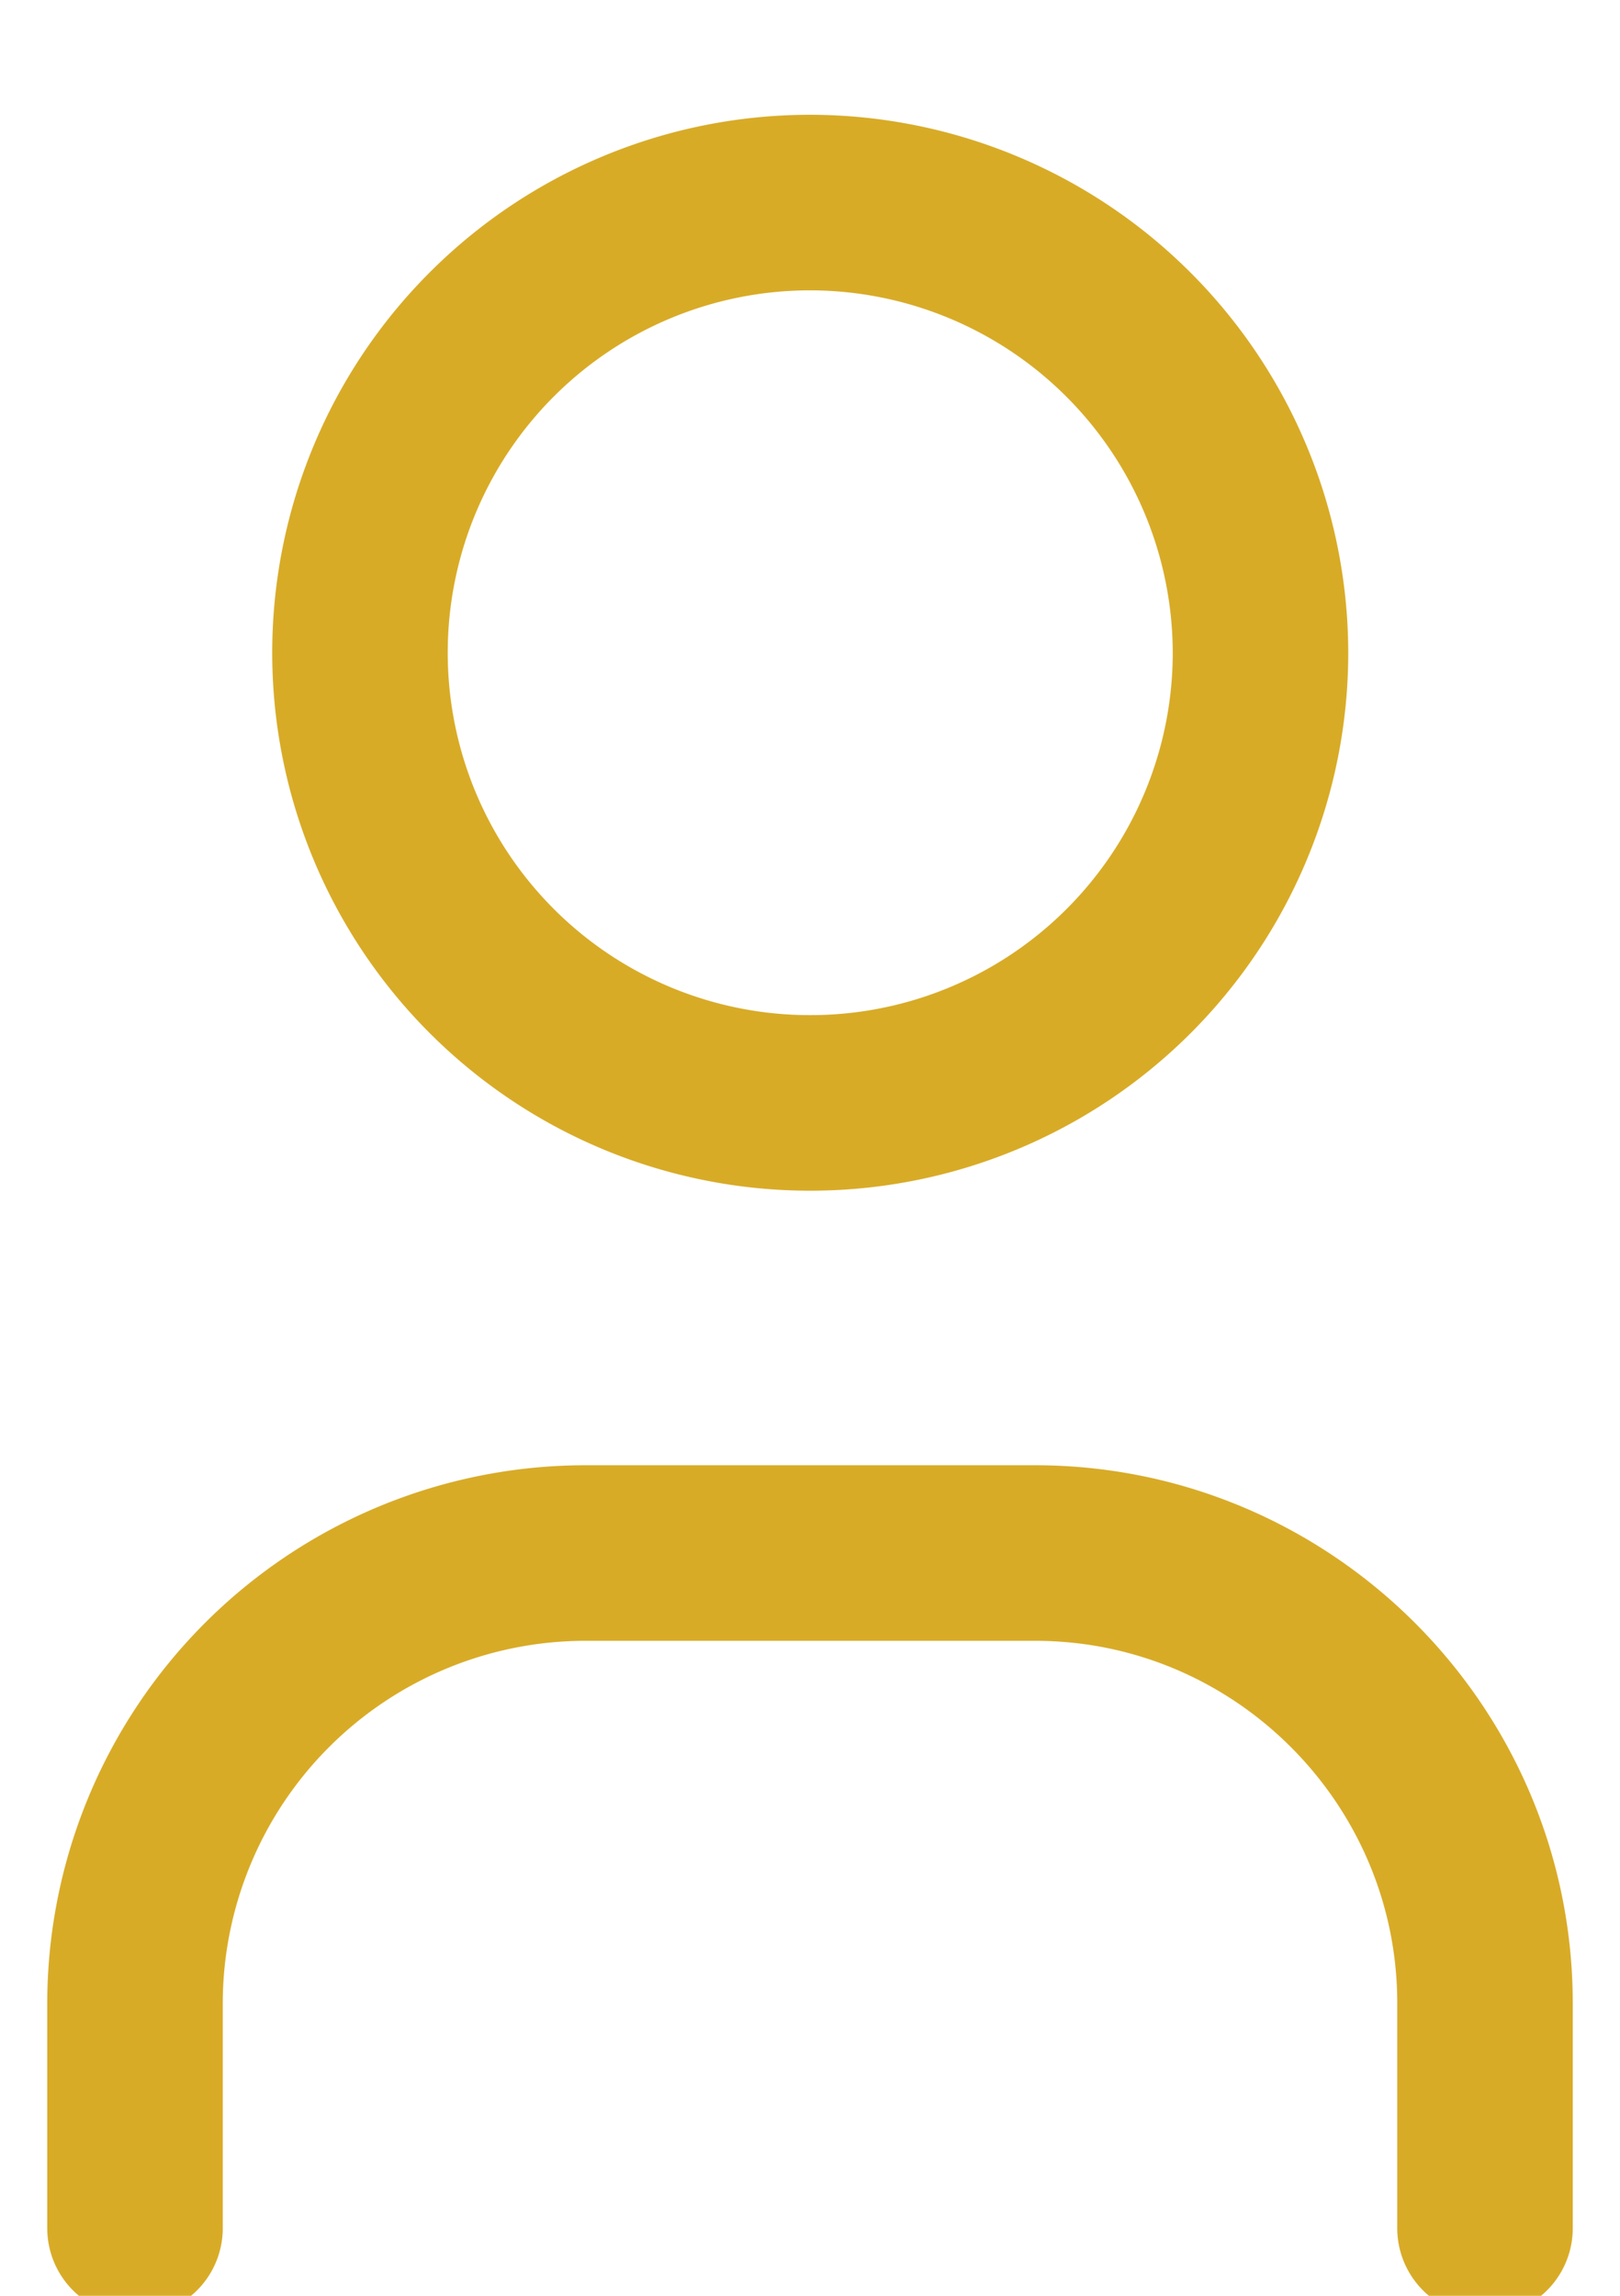<svg xmlns="http://www.w3.org/2000/svg" width="12" height="17" viewBox="0 0 12 17"><g><g><g/><g><path fill="none" stroke="#d8ab27" stroke-linecap="round" stroke-linejoin="round" stroke-miterlimit="20" stroke-width="1.3" d="M6 8.167a3.334 3.334 0 0 0 3.337-3.334A3.339 3.339 0 0 0 6 1.5a3.333 3.333 0 1 0 0 6.667z"/></g><g><path fill="none" stroke="#d8ab27" stroke-linecap="round" stroke-linejoin="round" stroke-miterlimit="20" stroke-width="1.3" d="M1 16.5v0-1.667A3.338 3.338 0 0 1 4.333 11.5h3.334C9.507 11.5 11 13 11 14.833V16.5"/></g></g></g></svg>